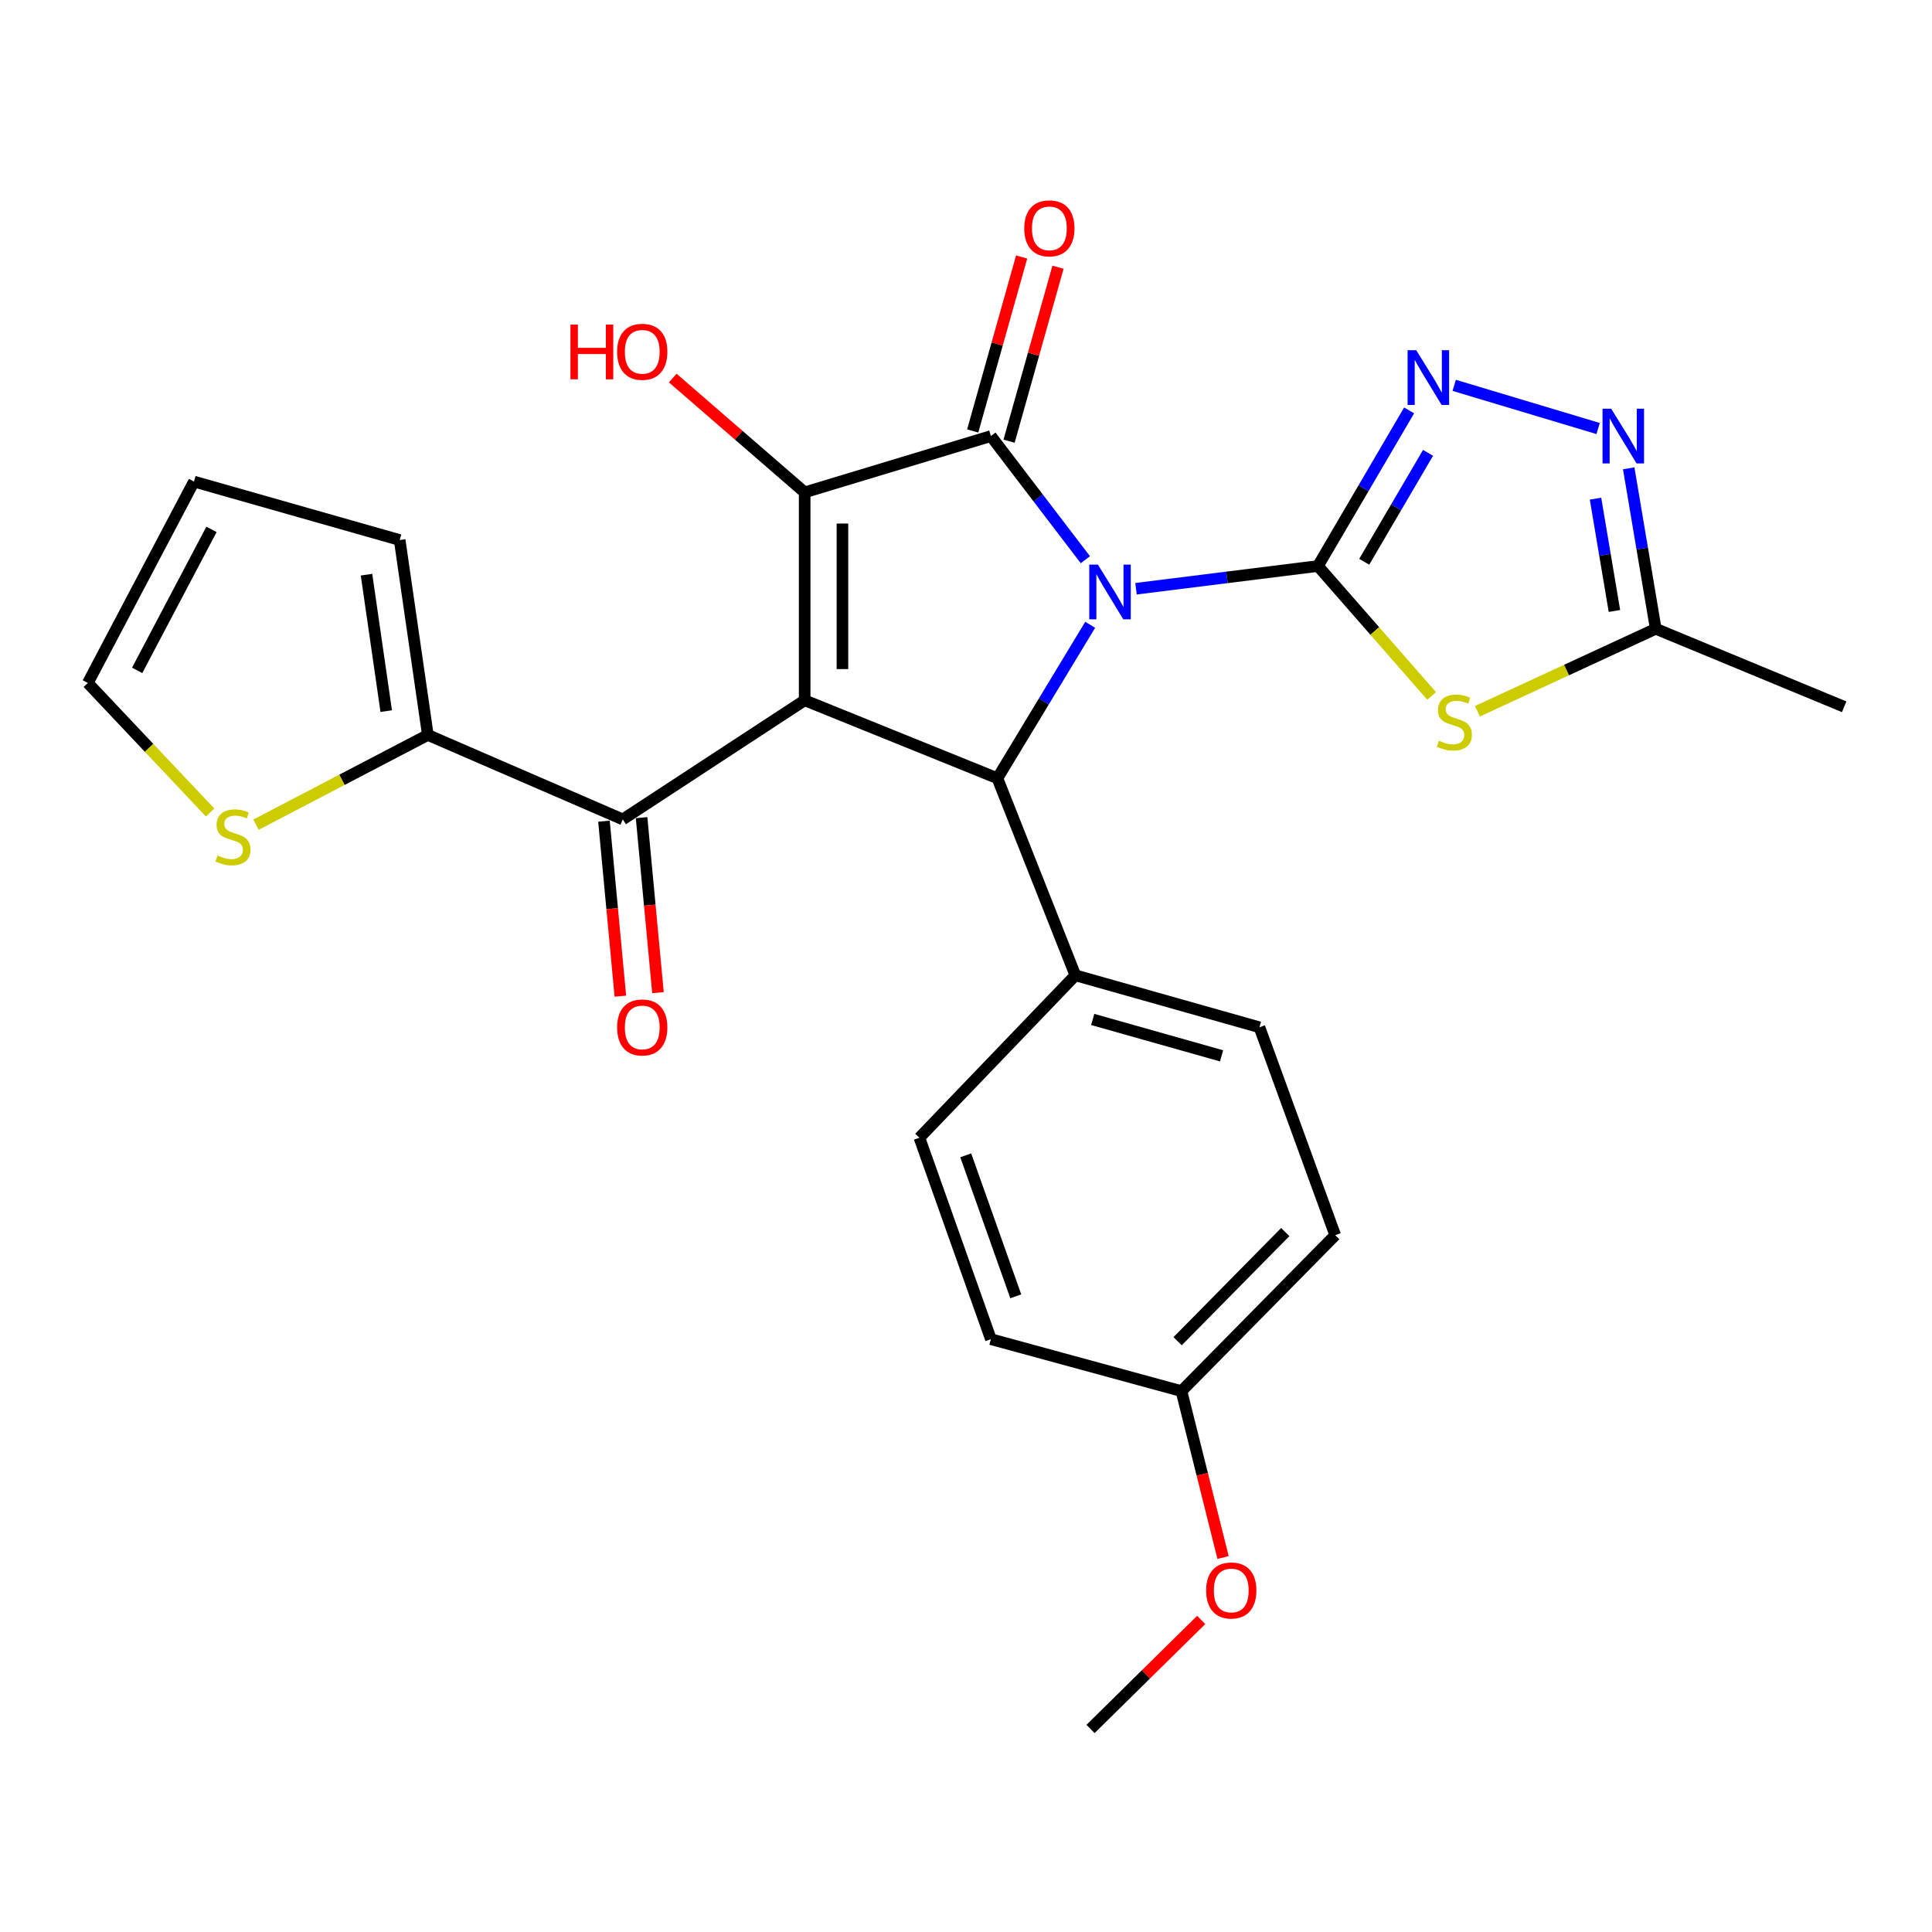 <?xml version='1.0' encoding='iso-8859-1'?>
<svg version='1.1' baseProfile='full'
              xmlns='http://www.w3.org/2000/svg'
                      xmlns:rdkit='http://www.rdkit.org/xml'
                      xmlns:xlink='http://www.w3.org/1999/xlink'
                  xml:space='preserve'
width='1000px' height='1000px' viewBox='0 0 1000 1000'>
<!-- END OF HEADER -->
<rect style='opacity:1.0;fill:#FFFFFF;stroke:none' width='1000' height='1000' x='0' y='0'> </rect>
<path class='bond-0' d='M 587.994,304.731 L 635.079,298.852' style='fill:none;fill-rule:evenodd;stroke:#0000FF;stroke-width:6px;stroke-linecap:butt;stroke-linejoin:miter;stroke-opacity:1' />
<path class='bond-0' d='M 635.079,298.852 L 682.164,292.973' style='fill:none;fill-rule:evenodd;stroke:#000000;stroke-width:6px;stroke-linecap:butt;stroke-linejoin:miter;stroke-opacity:1' />
<path class='bond-2' d='M 561.784,289.711 L 537.334,257.71' style='fill:none;fill-rule:evenodd;stroke:#0000FF;stroke-width:6px;stroke-linecap:butt;stroke-linejoin:miter;stroke-opacity:1' />
<path class='bond-2' d='M 537.334,257.71 L 512.884,225.708' style='fill:none;fill-rule:evenodd;stroke:#000000;stroke-width:6px;stroke-linecap:butt;stroke-linejoin:miter;stroke-opacity:1' />
<path class='bond-4' d='M 564.278,323.387 L 540.265,363.104' style='fill:none;fill-rule:evenodd;stroke:#0000FF;stroke-width:6px;stroke-linecap:butt;stroke-linejoin:miter;stroke-opacity:1' />
<path class='bond-4' d='M 540.265,363.104 L 516.251,402.821' style='fill:none;fill-rule:evenodd;stroke:#000000;stroke-width:6px;stroke-linecap:butt;stroke-linejoin:miter;stroke-opacity:1' />
<path class='bond-5' d='M 682.164,292.973 L 711.588,326.599' style='fill:none;fill-rule:evenodd;stroke:#000000;stroke-width:6px;stroke-linecap:butt;stroke-linejoin:miter;stroke-opacity:1' />
<path class='bond-5' d='M 711.588,326.599 L 741.013,360.224' style='fill:none;fill-rule:evenodd;stroke:#CCCC00;stroke-width:6px;stroke-linecap:butt;stroke-linejoin:miter;stroke-opacity:1' />
<path class='bond-6' d='M 682.164,292.973 L 705.762,252.701' style='fill:none;fill-rule:evenodd;stroke:#000000;stroke-width:6px;stroke-linecap:butt;stroke-linejoin:miter;stroke-opacity:1' />
<path class='bond-6' d='M 705.762,252.701 L 729.361,212.43' style='fill:none;fill-rule:evenodd;stroke:#0000FF;stroke-width:6px;stroke-linecap:butt;stroke-linejoin:miter;stroke-opacity:1' />
<path class='bond-6' d='M 706.114,290.777 L 722.633,262.587' style='fill:none;fill-rule:evenodd;stroke:#000000;stroke-width:6px;stroke-linecap:butt;stroke-linejoin:miter;stroke-opacity:1' />
<path class='bond-6' d='M 722.633,262.587 L 739.152,234.397' style='fill:none;fill-rule:evenodd;stroke:#0000FF;stroke-width:6px;stroke-linecap:butt;stroke-linejoin:miter;stroke-opacity:1' />
<path class='bond-1' d='M 416.495,362.464 L 516.251,402.821' style='fill:none;fill-rule:evenodd;stroke:#000000;stroke-width:6px;stroke-linecap:butt;stroke-linejoin:miter;stroke-opacity:1' />
<path class='bond-7' d='M 416.495,362.464 L 322.345,424.123' style='fill:none;fill-rule:evenodd;stroke:#000000;stroke-width:6px;stroke-linecap:butt;stroke-linejoin:miter;stroke-opacity:1' />
<path class='bond-27' d='M 416.495,362.464 L 416.495,254.843' style='fill:none;fill-rule:evenodd;stroke:#000000;stroke-width:6px;stroke-linecap:butt;stroke-linejoin:miter;stroke-opacity:1' />
<path class='bond-27' d='M 436.049,346.321 L 436.049,270.986' style='fill:none;fill-rule:evenodd;stroke:#000000;stroke-width:6px;stroke-linecap:butt;stroke-linejoin:miter;stroke-opacity:1' />
<path class='bond-3' d='M 512.884,225.708 L 416.495,254.843' style='fill:none;fill-rule:evenodd;stroke:#000000;stroke-width:6px;stroke-linecap:butt;stroke-linejoin:miter;stroke-opacity:1' />
<path class='bond-13' d='M 522.295,228.356 L 534.959,183.333' style='fill:none;fill-rule:evenodd;stroke:#000000;stroke-width:6px;stroke-linecap:butt;stroke-linejoin:miter;stroke-opacity:1' />
<path class='bond-13' d='M 534.959,183.333 L 547.622,138.311' style='fill:none;fill-rule:evenodd;stroke:#FF0000;stroke-width:6px;stroke-linecap:butt;stroke-linejoin:miter;stroke-opacity:1' />
<path class='bond-13' d='M 503.472,223.061 L 516.136,178.039' style='fill:none;fill-rule:evenodd;stroke:#000000;stroke-width:6px;stroke-linecap:butt;stroke-linejoin:miter;stroke-opacity:1' />
<path class='bond-13' d='M 516.136,178.039 L 528.799,133.016' style='fill:none;fill-rule:evenodd;stroke:#FF0000;stroke-width:6px;stroke-linecap:butt;stroke-linejoin:miter;stroke-opacity:1' />
<path class='bond-17' d='M 416.495,254.843 L 382.351,225.261' style='fill:none;fill-rule:evenodd;stroke:#000000;stroke-width:6px;stroke-linecap:butt;stroke-linejoin:miter;stroke-opacity:1' />
<path class='bond-17' d='M 382.351,225.261 L 348.206,195.678' style='fill:none;fill-rule:evenodd;stroke:#FF0000;stroke-width:6px;stroke-linecap:butt;stroke-linejoin:miter;stroke-opacity:1' />
<path class='bond-12' d='M 516.251,402.821 L 556.608,504.814' style='fill:none;fill-rule:evenodd;stroke:#000000;stroke-width:6px;stroke-linecap:butt;stroke-linejoin:miter;stroke-opacity:1' />
<path class='bond-9' d='M 764.725,368.136 L 810.865,346.795' style='fill:none;fill-rule:evenodd;stroke:#CCCC00;stroke-width:6px;stroke-linecap:butt;stroke-linejoin:miter;stroke-opacity:1' />
<path class='bond-9' d='M 810.865,346.795 L 857.006,325.453' style='fill:none;fill-rule:evenodd;stroke:#000000;stroke-width:6px;stroke-linecap:butt;stroke-linejoin:miter;stroke-opacity:1' />
<path class='bond-8' d='M 752.688,199.455 L 827.187,221.802' style='fill:none;fill-rule:evenodd;stroke:#0000FF;stroke-width:6px;stroke-linecap:butt;stroke-linejoin:miter;stroke-opacity:1' />
<path class='bond-10' d='M 322.345,424.123 L 221.448,380.41' style='fill:none;fill-rule:evenodd;stroke:#000000;stroke-width:6px;stroke-linecap:butt;stroke-linejoin:miter;stroke-opacity:1' />
<path class='bond-14' d='M 312.61,425.035 L 316.853,470.324' style='fill:none;fill-rule:evenodd;stroke:#000000;stroke-width:6px;stroke-linecap:butt;stroke-linejoin:miter;stroke-opacity:1' />
<path class='bond-14' d='M 316.853,470.324 L 321.097,515.613' style='fill:none;fill-rule:evenodd;stroke:#FF0000;stroke-width:6px;stroke-linecap:butt;stroke-linejoin:miter;stroke-opacity:1' />
<path class='bond-14' d='M 332.079,423.211 L 336.322,468.5' style='fill:none;fill-rule:evenodd;stroke:#000000;stroke-width:6px;stroke-linecap:butt;stroke-linejoin:miter;stroke-opacity:1' />
<path class='bond-14' d='M 336.322,468.5 L 340.565,513.789' style='fill:none;fill-rule:evenodd;stroke:#FF0000;stroke-width:6px;stroke-linecap:butt;stroke-linejoin:miter;stroke-opacity:1' />
<path class='bond-28' d='M 843.021,242.397 L 850.013,283.925' style='fill:none;fill-rule:evenodd;stroke:#0000FF;stroke-width:6px;stroke-linecap:butt;stroke-linejoin:miter;stroke-opacity:1' />
<path class='bond-28' d='M 850.013,283.925 L 857.006,325.453' style='fill:none;fill-rule:evenodd;stroke:#000000;stroke-width:6px;stroke-linecap:butt;stroke-linejoin:miter;stroke-opacity:1' />
<path class='bond-28' d='M 825.837,258.102 L 830.731,287.172' style='fill:none;fill-rule:evenodd;stroke:#0000FF;stroke-width:6px;stroke-linecap:butt;stroke-linejoin:miter;stroke-opacity:1' />
<path class='bond-28' d='M 830.731,287.172 L 835.626,316.242' style='fill:none;fill-rule:evenodd;stroke:#000000;stroke-width:6px;stroke-linecap:butt;stroke-linejoin:miter;stroke-opacity:1' />
<path class='bond-25' d='M 857.006,325.453 L 954.545,365.832' style='fill:none;fill-rule:evenodd;stroke:#000000;stroke-width:6px;stroke-linecap:butt;stroke-linejoin:miter;stroke-opacity:1' />
<path class='bond-11' d='M 221.448,380.41 L 176.978,403.629' style='fill:none;fill-rule:evenodd;stroke:#000000;stroke-width:6px;stroke-linecap:butt;stroke-linejoin:miter;stroke-opacity:1' />
<path class='bond-11' d='M 176.978,403.629 L 132.509,426.848' style='fill:none;fill-rule:evenodd;stroke:#CCCC00;stroke-width:6px;stroke-linecap:butt;stroke-linejoin:miter;stroke-opacity:1' />
<path class='bond-15' d='M 221.448,380.41 L 206.87,279.524' style='fill:none;fill-rule:evenodd;stroke:#000000;stroke-width:6px;stroke-linecap:butt;stroke-linejoin:miter;stroke-opacity:1' />
<path class='bond-15' d='M 199.909,368.074 L 189.704,297.454' style='fill:none;fill-rule:evenodd;stroke:#000000;stroke-width:6px;stroke-linecap:butt;stroke-linejoin:miter;stroke-opacity:1' />
<path class='bond-16' d='M 108.768,420.56 L 77.111,387.031' style='fill:none;fill-rule:evenodd;stroke:#CCCC00;stroke-width:6px;stroke-linecap:butt;stroke-linejoin:miter;stroke-opacity:1' />
<path class='bond-16' d='M 77.111,387.031 L 45.455,353.502' style='fill:none;fill-rule:evenodd;stroke:#000000;stroke-width:6px;stroke-linecap:butt;stroke-linejoin:miter;stroke-opacity:1' />
<path class='bond-19' d='M 556.608,504.814 L 651.888,531.722' style='fill:none;fill-rule:evenodd;stroke:#000000;stroke-width:6px;stroke-linecap:butt;stroke-linejoin:miter;stroke-opacity:1' />
<path class='bond-19' d='M 565.586,527.668 L 632.282,546.504' style='fill:none;fill-rule:evenodd;stroke:#000000;stroke-width:6px;stroke-linecap:butt;stroke-linejoin:miter;stroke-opacity:1' />
<path class='bond-20' d='M 556.608,504.814 L 475.884,588.895' style='fill:none;fill-rule:evenodd;stroke:#000000;stroke-width:6px;stroke-linecap:butt;stroke-linejoin:miter;stroke-opacity:1' />
<path class='bond-18' d='M 206.87,279.524 L 100.4,249.26' style='fill:none;fill-rule:evenodd;stroke:#000000;stroke-width:6px;stroke-linecap:butt;stroke-linejoin:miter;stroke-opacity:1' />
<path class='bond-30' d='M 45.455,353.502 L 100.4,249.26' style='fill:none;fill-rule:evenodd;stroke:#000000;stroke-width:6px;stroke-linecap:butt;stroke-linejoin:miter;stroke-opacity:1' />
<path class='bond-30' d='M 70.994,346.983 L 109.456,274.014' style='fill:none;fill-rule:evenodd;stroke:#000000;stroke-width:6px;stroke-linecap:butt;stroke-linejoin:miter;stroke-opacity:1' />
<path class='bond-23' d='M 651.888,531.722 L 691.104,639.332' style='fill:none;fill-rule:evenodd;stroke:#000000;stroke-width:6px;stroke-linecap:butt;stroke-linejoin:miter;stroke-opacity:1' />
<path class='bond-22' d='M 475.884,588.895 L 512.884,693.148' style='fill:none;fill-rule:evenodd;stroke:#000000;stroke-width:6px;stroke-linecap:butt;stroke-linejoin:miter;stroke-opacity:1' />
<path class='bond-22' d='M 499.861,597.993 L 525.761,670.97' style='fill:none;fill-rule:evenodd;stroke:#000000;stroke-width:6px;stroke-linecap:butt;stroke-linejoin:miter;stroke-opacity:1' />
<path class='bond-21' d='M 611.521,720.045 L 512.884,693.148' style='fill:none;fill-rule:evenodd;stroke:#000000;stroke-width:6px;stroke-linecap:butt;stroke-linejoin:miter;stroke-opacity:1' />
<path class='bond-24' d='M 611.521,720.045 L 622.288,763.108' style='fill:none;fill-rule:evenodd;stroke:#000000;stroke-width:6px;stroke-linecap:butt;stroke-linejoin:miter;stroke-opacity:1' />
<path class='bond-24' d='M 622.288,763.108 L 633.054,806.17' style='fill:none;fill-rule:evenodd;stroke:#FF0000;stroke-width:6px;stroke-linecap:butt;stroke-linejoin:miter;stroke-opacity:1' />
<path class='bond-29' d='M 611.521,720.045 L 691.104,639.332' style='fill:none;fill-rule:evenodd;stroke:#000000;stroke-width:6px;stroke-linecap:butt;stroke-linejoin:miter;stroke-opacity:1' />
<path class='bond-29' d='M 609.535,694.21 L 665.243,637.711' style='fill:none;fill-rule:evenodd;stroke:#000000;stroke-width:6px;stroke-linecap:butt;stroke-linejoin:miter;stroke-opacity:1' />
<path class='bond-26' d='M 621.743,838.472 L 593.097,866.69' style='fill:none;fill-rule:evenodd;stroke:#FF0000;stroke-width:6px;stroke-linecap:butt;stroke-linejoin:miter;stroke-opacity:1' />
<path class='bond-26' d='M 593.097,866.69 L 564.451,894.909' style='fill:none;fill-rule:evenodd;stroke:#000000;stroke-width:6px;stroke-linecap:butt;stroke-linejoin:miter;stroke-opacity:1' />
<path  class='atom-0' d='M 568.283 292.25
L 577.563 307.25
Q 578.483 308.73, 579.963 311.41
Q 581.443 314.09, 581.523 314.25
L 581.523 292.25
L 585.283 292.25
L 585.283 320.57
L 581.403 320.57
L 571.443 304.17
Q 570.283 302.25, 569.043 300.05
Q 567.843 297.85, 567.483 297.17
L 567.483 320.57
L 563.803 320.57
L 563.803 292.25
L 568.283 292.25
' fill='#0000FF'/>
<path  class='atom-6' d='M 744.774 383.384
Q 745.094 383.504, 746.414 384.064
Q 747.734 384.624, 749.174 384.984
Q 750.654 385.304, 752.094 385.304
Q 754.774 385.304, 756.334 384.024
Q 757.894 382.704, 757.894 380.424
Q 757.894 378.864, 757.094 377.904
Q 756.334 376.944, 755.134 376.424
Q 753.934 375.904, 751.934 375.304
Q 749.414 374.544, 747.894 373.824
Q 746.414 373.104, 745.334 371.584
Q 744.294 370.064, 744.294 367.504
Q 744.294 363.944, 746.694 361.744
Q 749.134 359.544, 753.934 359.544
Q 757.214 359.544, 760.934 361.104
L 760.014 364.184
Q 756.614 362.784, 754.054 362.784
Q 751.294 362.784, 749.774 363.944
Q 748.254 365.064, 748.294 367.024
Q 748.294 368.544, 749.054 369.464
Q 749.854 370.384, 750.974 370.904
Q 752.134 371.424, 754.054 372.024
Q 756.614 372.824, 758.134 373.624
Q 759.654 374.424, 760.734 376.064
Q 761.854 377.664, 761.854 380.424
Q 761.854 384.344, 759.214 386.464
Q 756.614 388.544, 752.254 388.544
Q 749.734 388.544, 747.814 387.984
Q 745.934 387.464, 743.694 386.544
L 744.774 383.384
' fill='#CCCC00'/>
<path  class='atom-7' d='M 733.054 181.284
L 742.334 196.284
Q 743.254 197.764, 744.734 200.444
Q 746.214 203.124, 746.294 203.284
L 746.294 181.284
L 750.054 181.284
L 750.054 209.604
L 746.174 209.604
L 736.214 193.204
Q 735.054 191.284, 733.814 189.084
Q 732.614 186.884, 732.254 186.204
L 732.254 209.604
L 728.574 209.604
L 728.574 181.284
L 733.054 181.284
' fill='#0000FF'/>
<path  class='atom-9' d='M 833.951 211.548
L 843.231 226.548
Q 844.151 228.028, 845.631 230.708
Q 847.111 233.388, 847.191 233.548
L 847.191 211.548
L 850.951 211.548
L 850.951 239.868
L 847.071 239.868
L 837.111 223.468
Q 835.951 221.548, 834.711 219.348
Q 833.511 217.148, 833.151 216.468
L 833.151 239.868
L 829.471 239.868
L 829.471 211.548
L 833.951 211.548
' fill='#0000FF'/>
<path  class='atom-12' d='M 112.584 442.794
Q 112.904 442.914, 114.224 443.474
Q 115.544 444.034, 116.984 444.394
Q 118.464 444.714, 119.904 444.714
Q 122.584 444.714, 124.144 443.434
Q 125.704 442.114, 125.704 439.834
Q 125.704 438.274, 124.904 437.314
Q 124.144 436.354, 122.944 435.834
Q 121.744 435.314, 119.744 434.714
Q 117.224 433.954, 115.704 433.234
Q 114.224 432.514, 113.144 430.994
Q 112.104 429.474, 112.104 426.914
Q 112.104 423.354, 114.504 421.154
Q 116.944 418.954, 121.744 418.954
Q 125.024 418.954, 128.744 420.514
L 127.824 423.594
Q 124.424 422.194, 121.864 422.194
Q 119.104 422.194, 117.584 423.354
Q 116.064 424.474, 116.104 426.434
Q 116.104 427.954, 116.864 428.874
Q 117.664 429.794, 118.784 430.314
Q 119.944 430.834, 121.864 431.434
Q 124.424 432.234, 125.944 433.034
Q 127.464 433.834, 128.544 435.474
Q 129.664 437.074, 129.664 439.834
Q 129.664 443.754, 127.024 445.874
Q 124.424 447.954, 120.064 447.954
Q 117.544 447.954, 115.624 447.394
Q 113.744 446.874, 111.504 445.954
L 112.584 442.794
' fill='#CCCC00'/>
<path  class='atom-14' d='M 530.148 118.189
Q 530.148 111.389, 533.508 107.589
Q 536.868 103.789, 543.148 103.789
Q 549.428 103.789, 552.788 107.589
Q 556.148 111.389, 556.148 118.189
Q 556.148 125.069, 552.748 128.989
Q 549.348 132.869, 543.148 132.869
Q 536.908 132.869, 533.508 128.989
Q 530.148 125.109, 530.148 118.189
M 543.148 129.669
Q 547.468 129.669, 549.788 126.789
Q 552.148 123.869, 552.148 118.189
Q 552.148 112.629, 549.788 109.829
Q 547.468 106.989, 543.148 106.989
Q 538.828 106.989, 536.468 109.789
Q 534.148 112.589, 534.148 118.189
Q 534.148 123.909, 536.468 126.789
Q 538.828 129.669, 543.148 129.669
' fill='#FF0000'/>
<path  class='atom-15' d='M 319.426 531.802
Q 319.426 525.002, 322.786 521.202
Q 326.146 517.402, 332.426 517.402
Q 338.706 517.402, 342.066 521.202
Q 345.426 525.002, 345.426 531.802
Q 345.426 538.682, 342.026 542.602
Q 338.626 546.482, 332.426 546.482
Q 326.186 546.482, 322.786 542.602
Q 319.426 538.722, 319.426 531.802
M 332.426 543.282
Q 336.746 543.282, 339.066 540.402
Q 341.426 537.482, 341.426 531.802
Q 341.426 526.242, 339.066 523.442
Q 336.746 520.602, 332.426 520.602
Q 328.106 520.602, 325.746 523.402
Q 323.426 526.202, 323.426 531.802
Q 323.426 537.522, 325.746 540.402
Q 328.106 543.282, 332.426 543.282
' fill='#FF0000'/>
<path  class='atom-18' d='M 295.266 168.006
L 299.106 168.006
L 299.106 180.046
L 313.586 180.046
L 313.586 168.006
L 317.426 168.006
L 317.426 196.326
L 313.586 196.326
L 313.586 183.246
L 299.106 183.246
L 299.106 196.326
L 295.266 196.326
L 295.266 168.006
' fill='#FF0000'/>
<path  class='atom-18' d='M 319.426 182.086
Q 319.426 175.286, 322.786 171.486
Q 326.146 167.686, 332.426 167.686
Q 338.706 167.686, 342.066 171.486
Q 345.426 175.286, 345.426 182.086
Q 345.426 188.966, 342.026 192.886
Q 338.626 196.766, 332.426 196.766
Q 326.186 196.766, 322.786 192.886
Q 319.426 189.006, 319.426 182.086
M 332.426 193.566
Q 336.746 193.566, 339.066 190.686
Q 341.426 187.766, 341.426 182.086
Q 341.426 176.526, 339.066 173.726
Q 336.746 170.886, 332.426 170.886
Q 328.106 170.886, 325.746 173.686
Q 323.426 176.486, 323.426 182.086
Q 323.426 187.806, 325.746 190.686
Q 328.106 193.566, 332.426 193.566
' fill='#FF0000'/>
<path  class='atom-25' d='M 624.299 823.227
Q 624.299 816.427, 627.659 812.627
Q 631.019 808.827, 637.299 808.827
Q 643.579 808.827, 646.939 812.627
Q 650.299 816.427, 650.299 823.227
Q 650.299 830.107, 646.899 834.027
Q 643.499 837.907, 637.299 837.907
Q 631.059 837.907, 627.659 834.027
Q 624.299 830.147, 624.299 823.227
M 637.299 834.707
Q 641.619 834.707, 643.939 831.827
Q 646.299 828.907, 646.299 823.227
Q 646.299 817.667, 643.939 814.867
Q 641.619 812.027, 637.299 812.027
Q 632.979 812.027, 630.619 814.827
Q 628.299 817.627, 628.299 823.227
Q 628.299 828.947, 630.619 831.827
Q 632.979 834.707, 637.299 834.707
' fill='#FF0000'/>
</svg>
